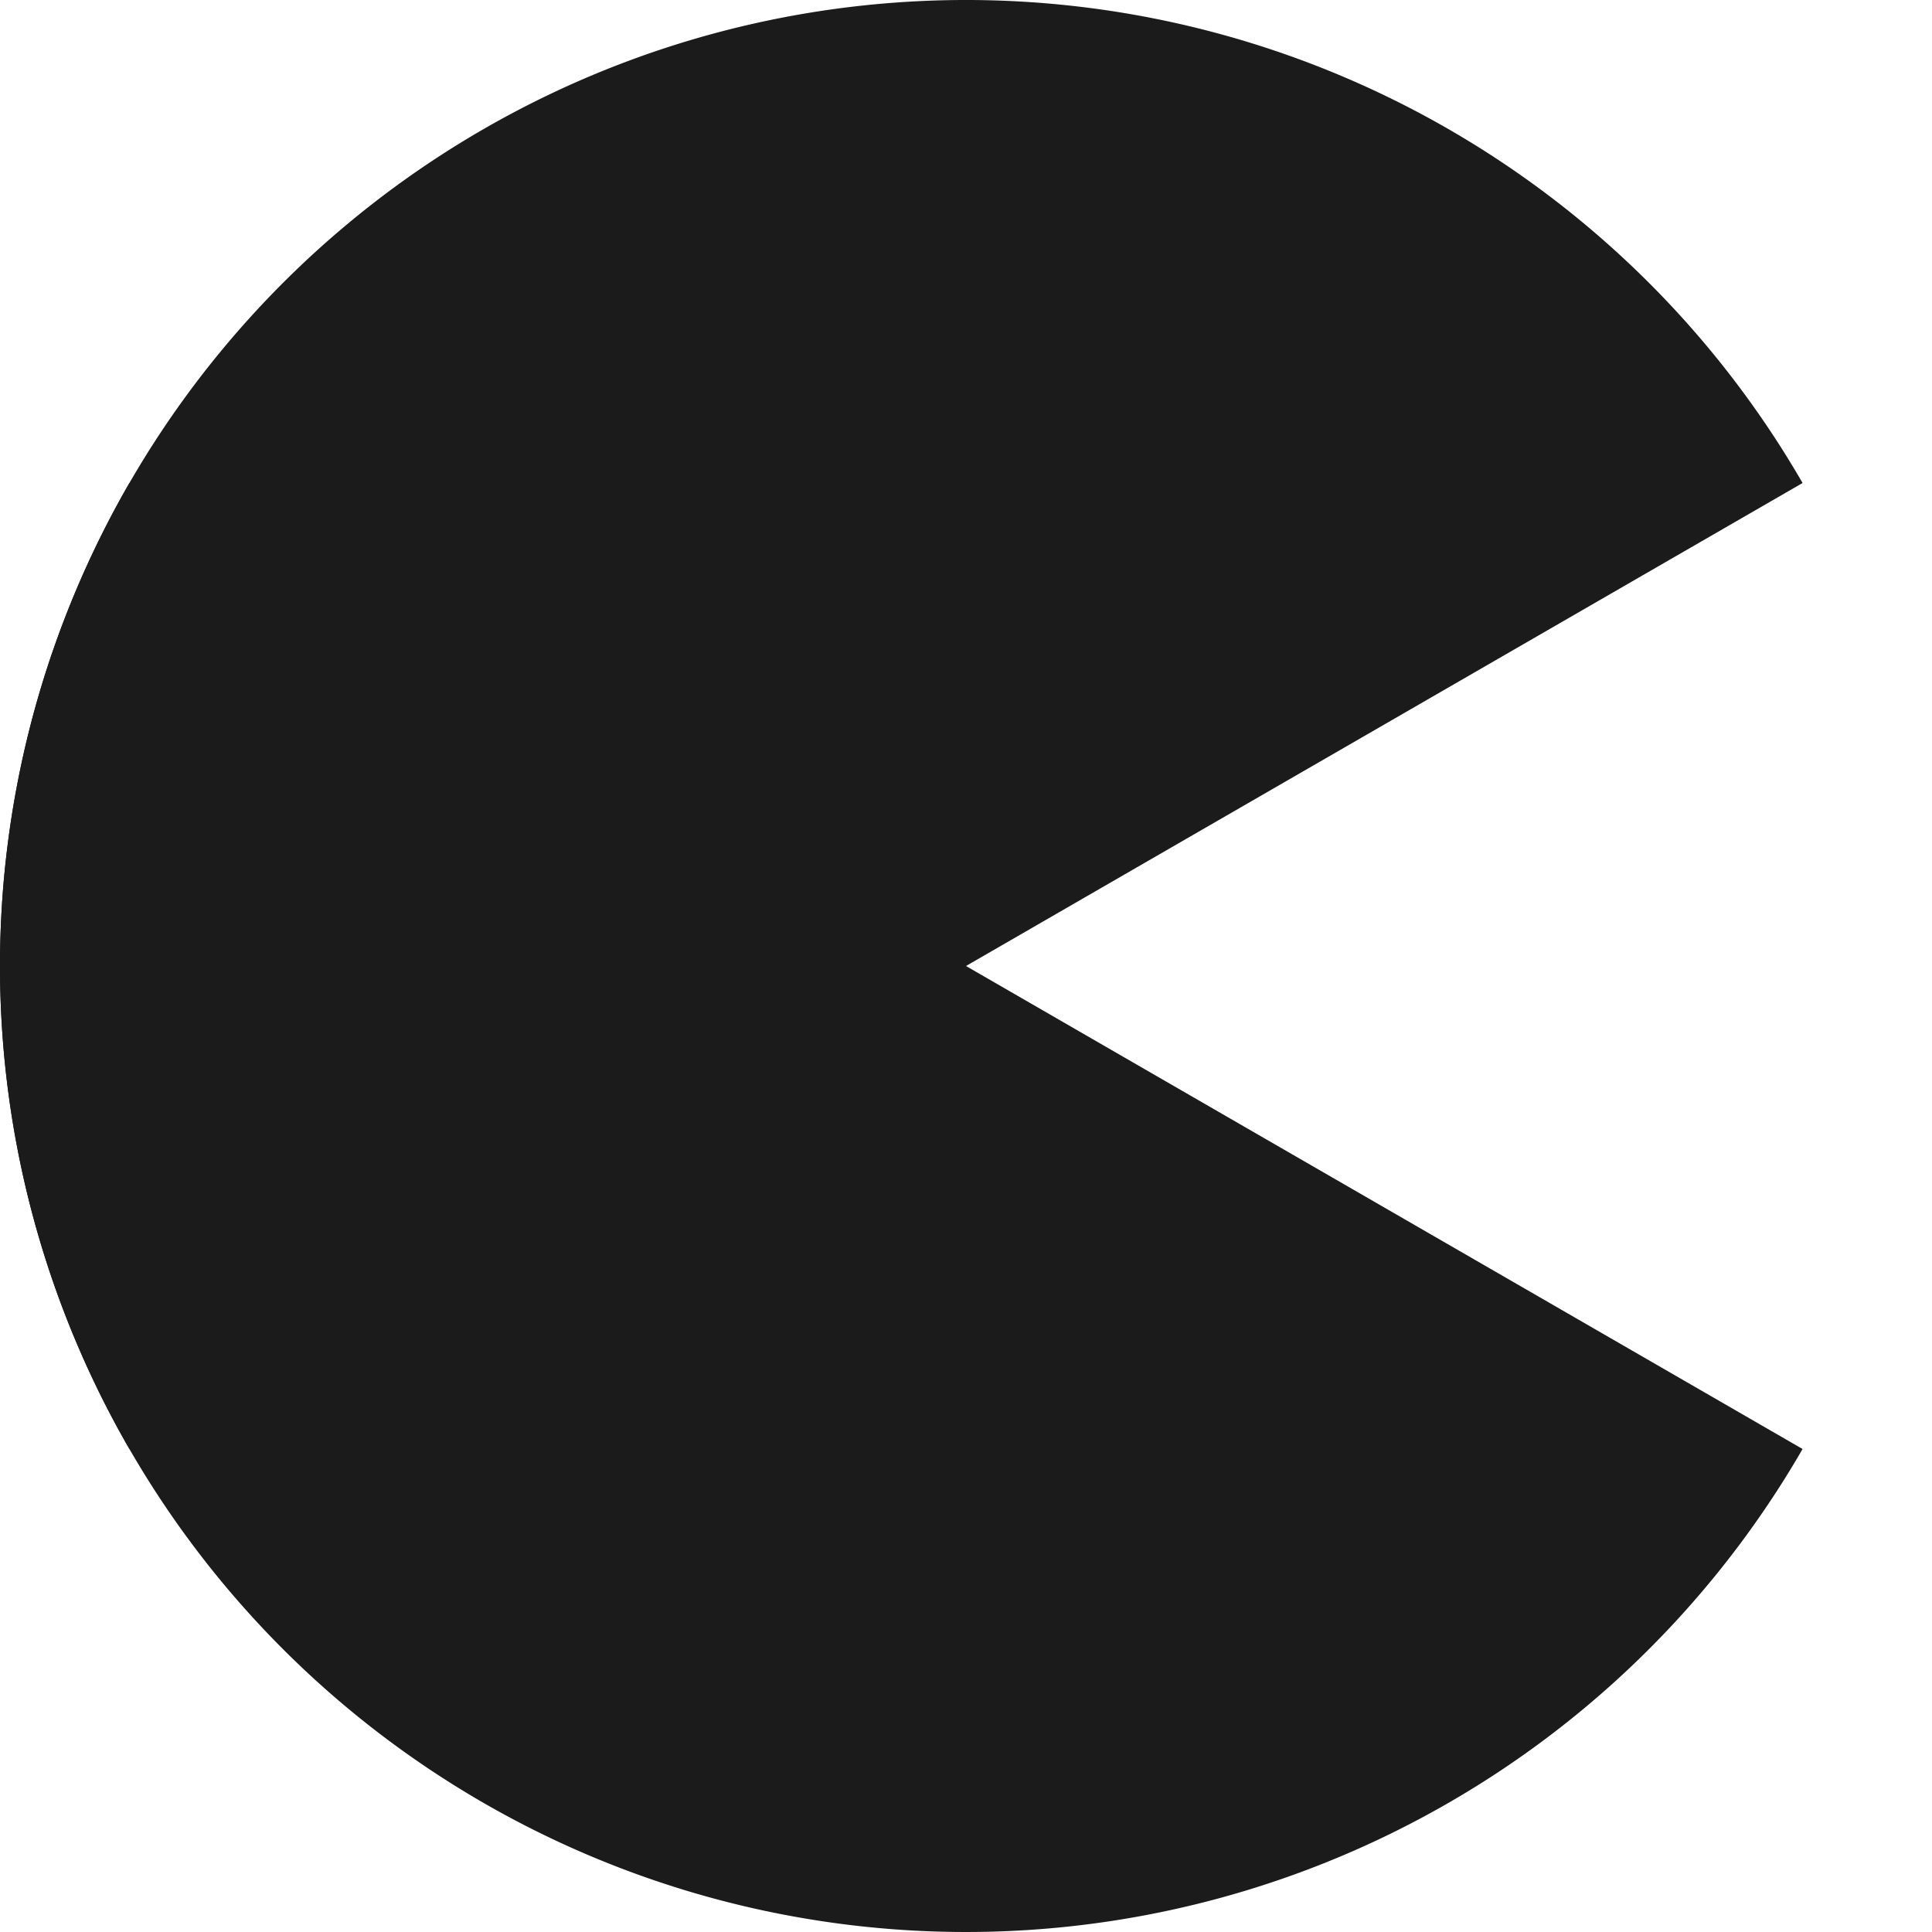 <svg xmlns="http://www.w3.org/2000/svg" width="24px" height="24px" viewBox="0 0 100 100" preserveAspectRatio="xMidYMid"><path d="M0 50A50 50 0 1 0 100 50" fill="#1b1b1b" transform="rotate(30 50 50)"><animateTransform attributeName="transform" type="rotate" dur="0.4s" repeatCount="indefinite" from="30 50 50" to="30 50 50" values="30 50 50;0 50 50;30 50 50"/></path><path d="M0 50A50 50 0 1 1 100 50" fill="#1b1b1b" transform="rotate(-30 50 50)"><animateTransform attributeName="transform" type="rotate" dur="0.4s" repeatCount="indefinite" from="-30 50 50" to="-30 50 50" values="-30 50 50;0 50 50;-30 50 50"/></path></svg>
